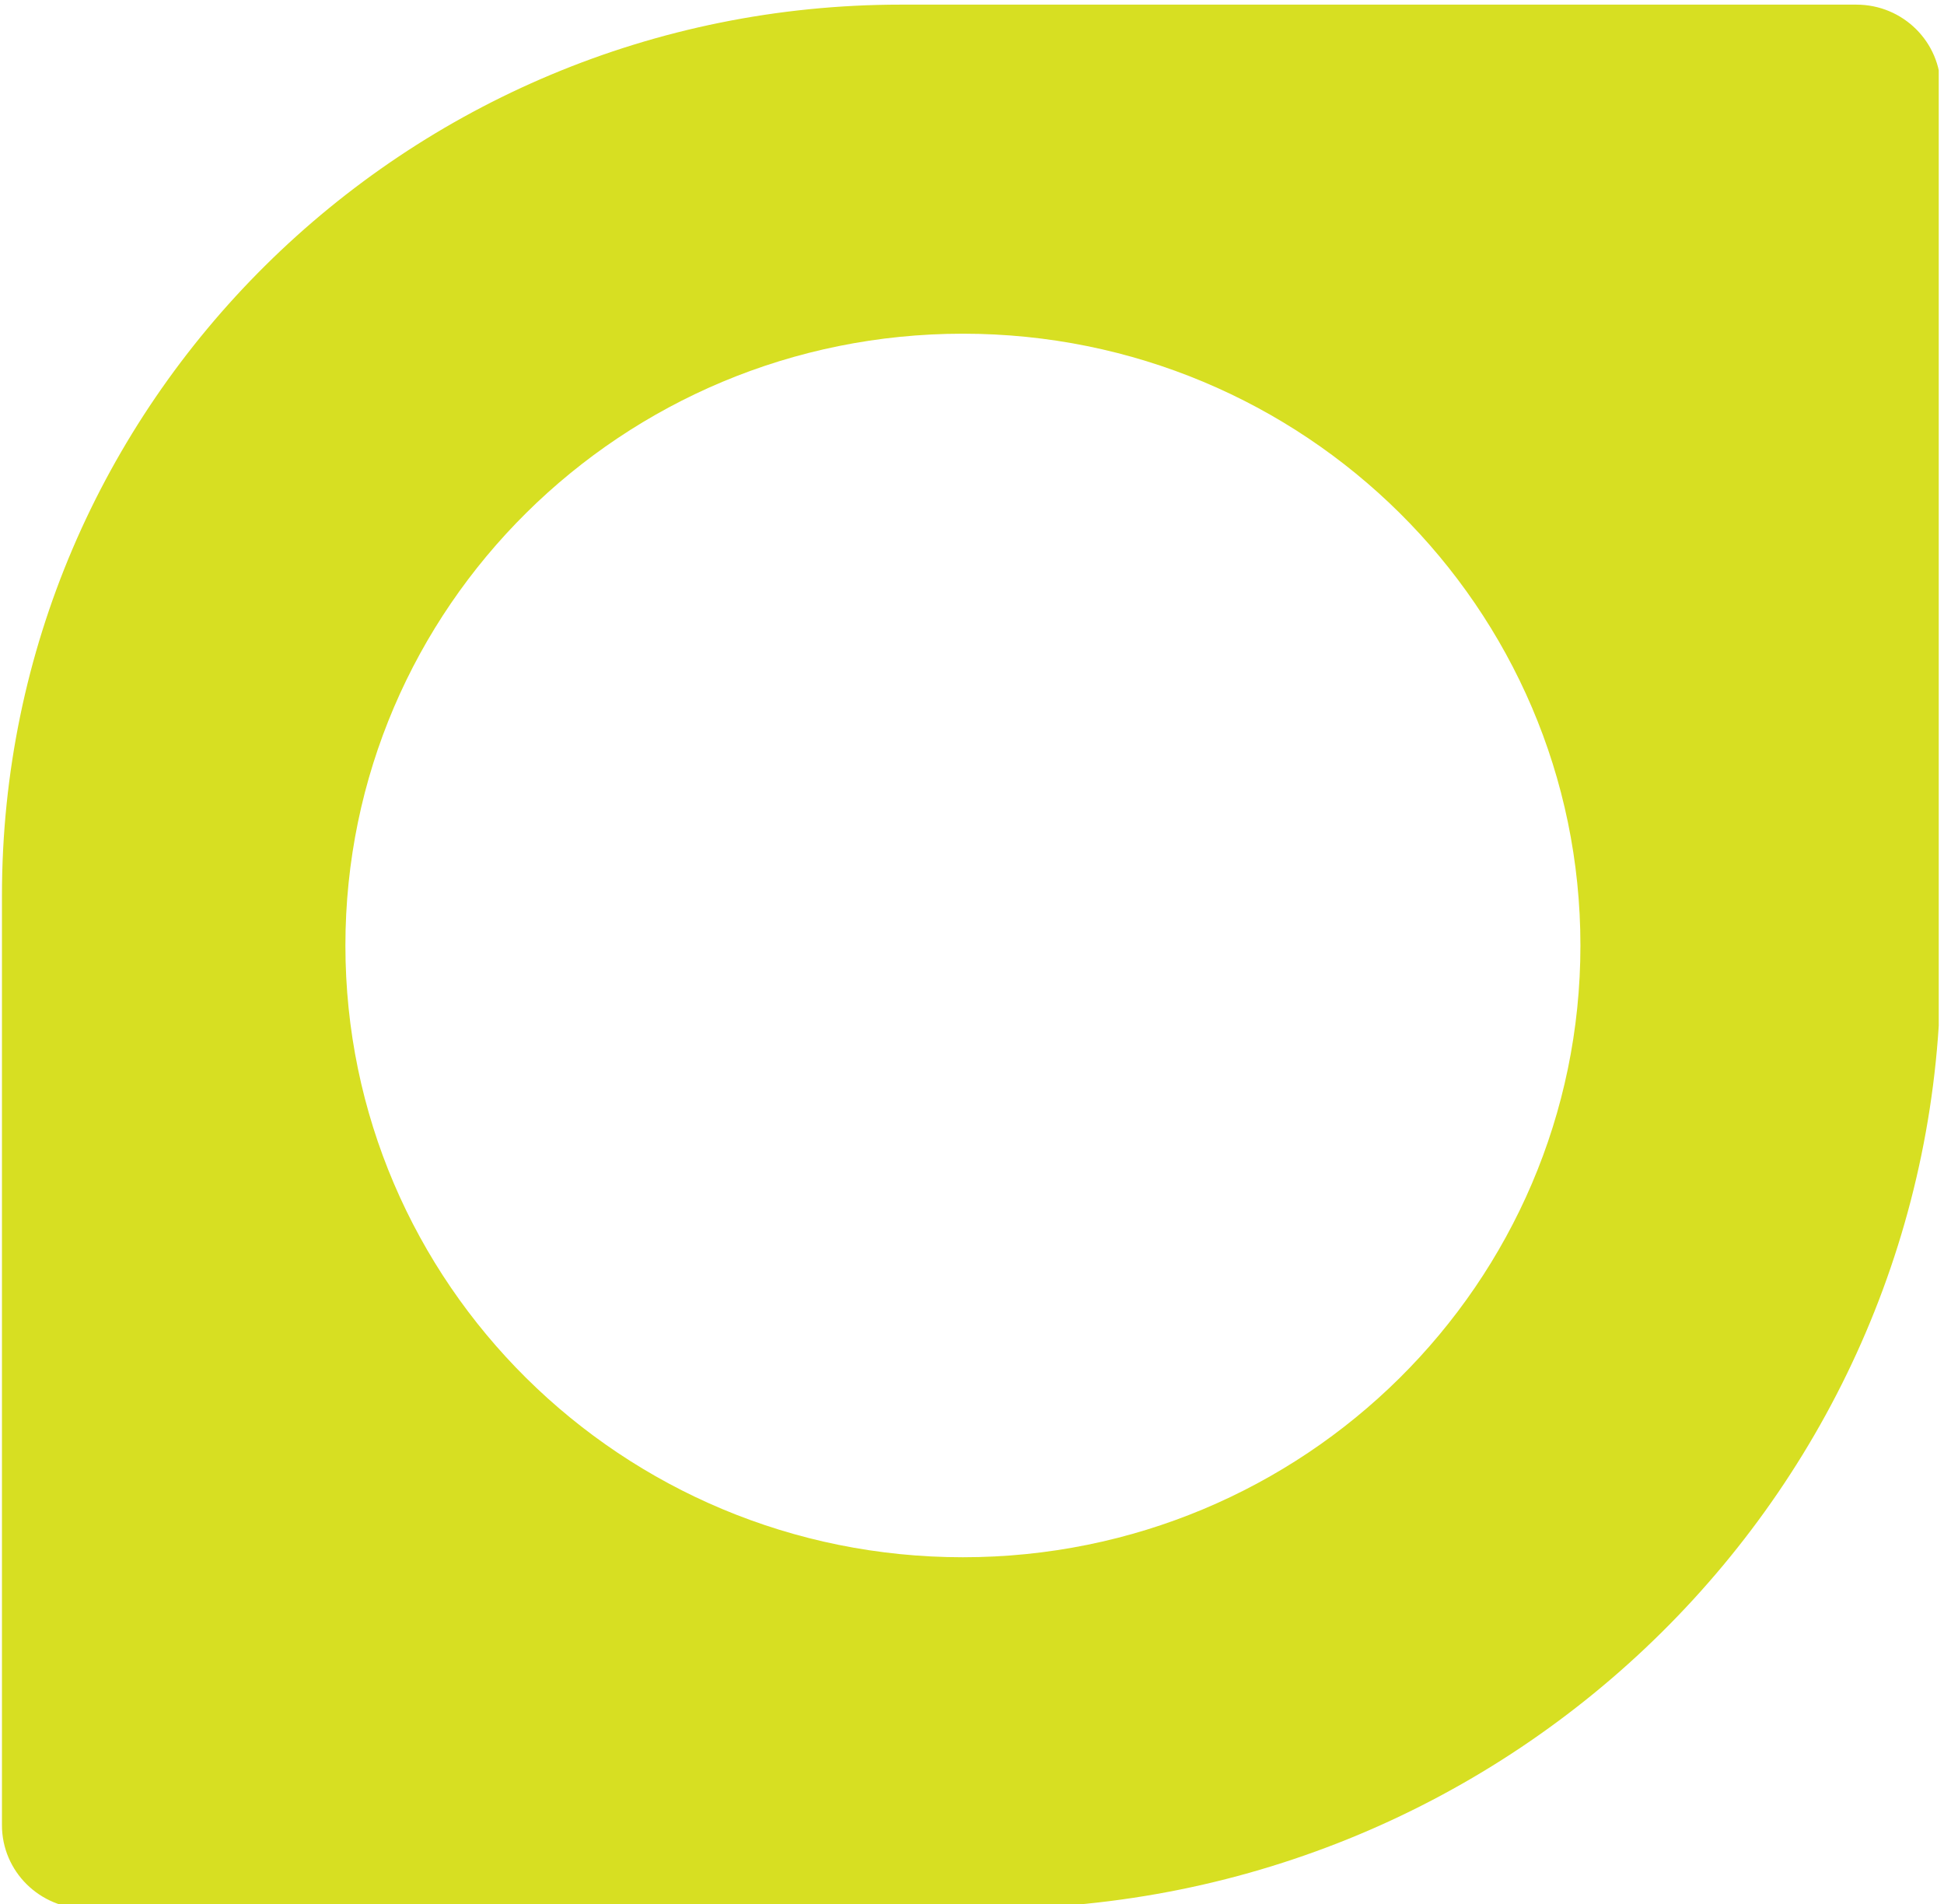 <svg xmlns="http://www.w3.org/2000/svg" width="100%" height="100%" viewBox="0 0 242 237" fill-rule="evenodd" stroke-linejoin="round" stroke-miterlimit="2"><g transform="translate(-844.242 396.422)"><clipPath id="A"><path d="M844.242-396.422h241.346v236.975H844.242z"/></clipPath><g clip-path="url(#A)"><path d="M1075.34-395.845c5.796 0 10.492 4.654 10.492 10.392v109.133c0 64.867-53.088 117.45-118.571 117.45H854.981c-5.796 0-10.496-4.654-10.496-10.396v-115.717c0-61.225 50.113-110.863 111.929-110.863h118.925zm-111.229 40.954c-42.454 0-76.871 34.088-76.871 76.142s34.417 76.138 76.871 76.138 76.871-34.088 76.871-76.138-34.417-76.142-76.871-76.142z" fill="#d7df22"/></g></g></svg>